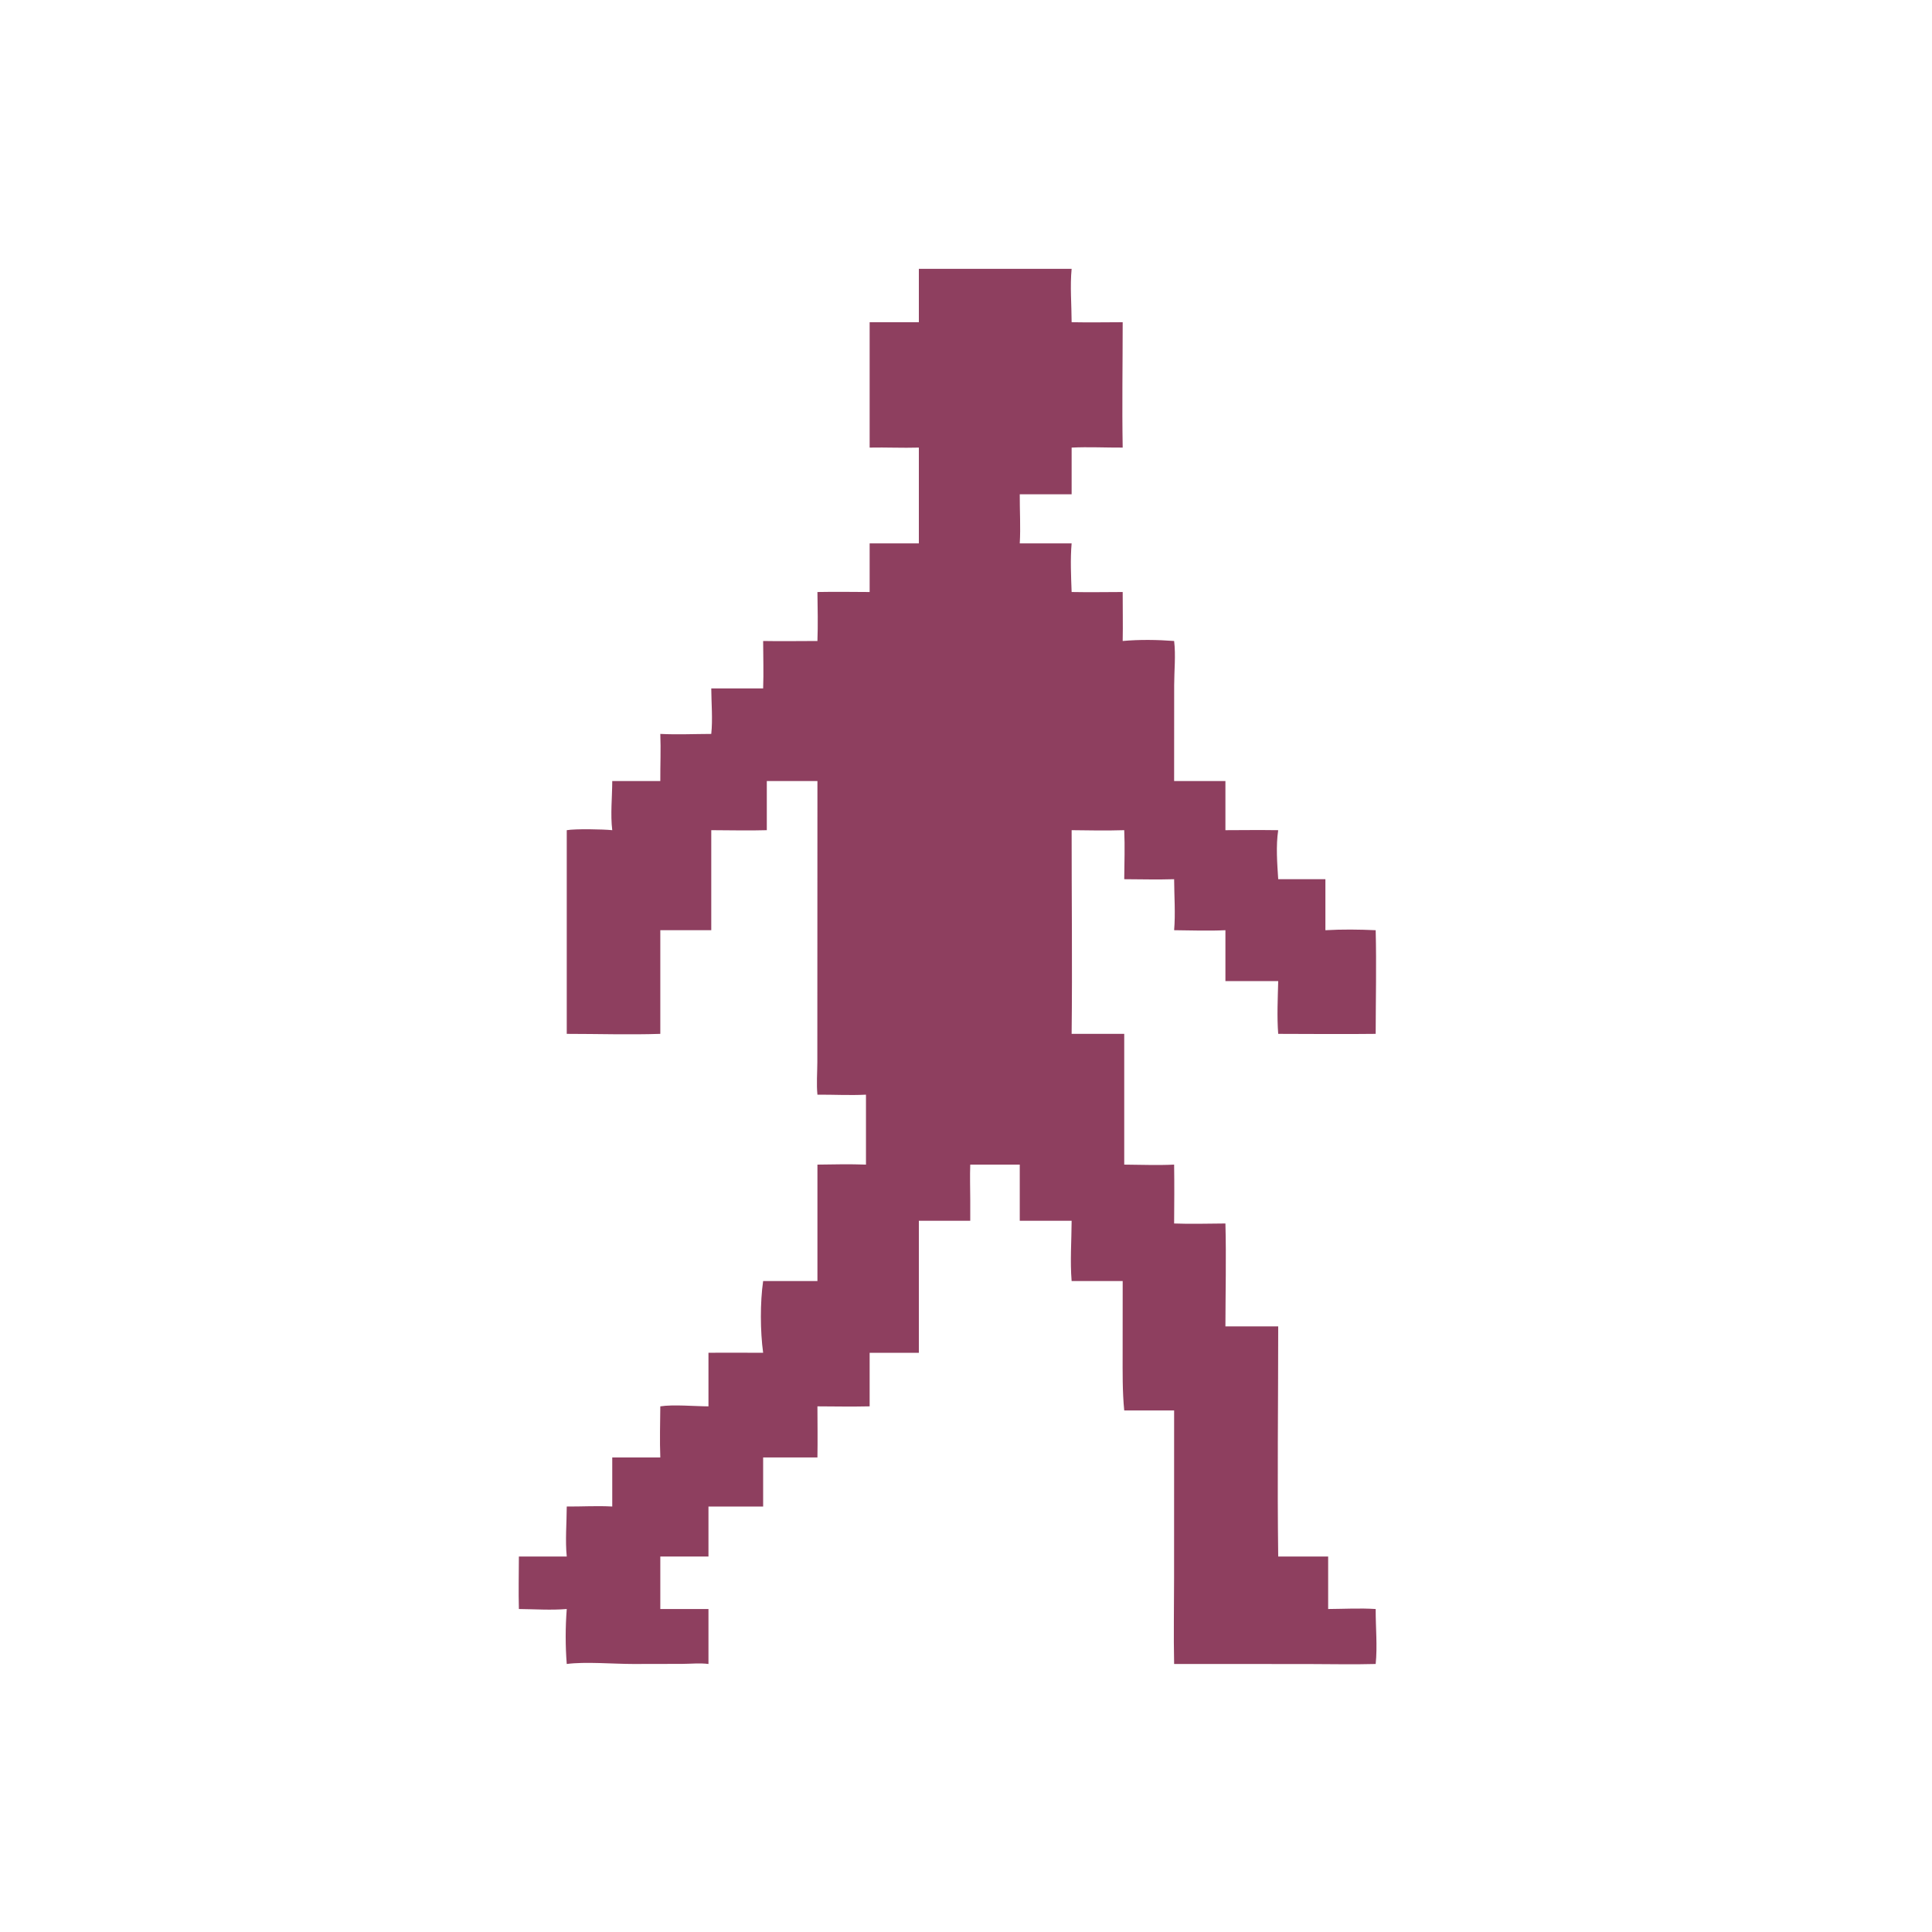 <svg width="40" height="40" viewBox="0 0 40 40" fill="none" xmlns="http://www.w3.org/2000/svg">
<path d="M19.024 5.566H22.187C22.152 5.922 22.186 6.311 22.187 6.671C22.539 6.678 22.892 6.672 23.244 6.671C23.244 7.536 23.229 8.403 23.244 9.267C22.892 9.269 22.538 9.25 22.187 9.267V10.234H21.113C21.111 10.572 21.133 10.914 21.113 11.25H22.187C22.158 11.575 22.175 11.93 22.187 12.257C22.539 12.264 22.892 12.258 23.244 12.257C23.243 12.595 23.251 12.933 23.244 13.271C23.59 13.239 23.962 13.245 24.309 13.271C24.345 13.565 24.31 13.889 24.31 14.187L24.309 16.171H25.371V17.188C25.735 17.186 26.1 17.183 26.464 17.188C26.414 17.515 26.443 17.874 26.464 18.203H27.441V19.259C27.79 19.239 28.134 19.243 28.482 19.259C28.5 19.973 28.483 20.691 28.482 21.405C27.81 21.413 27.137 21.406 26.464 21.405C26.436 21.053 26.455 20.667 26.464 20.312H25.371V19.259C25.019 19.276 24.661 19.262 24.309 19.259C24.338 18.917 24.311 18.549 24.309 18.203C23.966 18.214 23.619 18.204 23.276 18.203C23.279 17.866 23.291 17.525 23.276 17.188C22.914 17.199 22.549 17.193 22.187 17.188C22.186 18.593 22.203 20 22.187 21.405H23.276V24.112C23.619 24.114 23.967 24.129 24.309 24.112C24.315 24.518 24.312 24.925 24.309 25.331C24.661 25.345 25.018 25.332 25.371 25.331C25.39 26.039 25.372 26.753 25.371 27.461H26.464C26.464 29.049 26.443 30.639 26.464 32.226H27.498V33.313C27.824 33.311 28.158 33.292 28.482 33.313C28.48 33.686 28.52 34.081 28.482 34.451C28.011 34.464 27.536 34.452 27.065 34.452L24.309 34.451C24.296 33.858 24.308 33.262 24.308 32.668L24.309 29.202H23.276C23.237 28.808 23.243 28.414 23.243 28.019L23.244 26.523H22.187C22.153 26.112 22.185 25.688 22.187 25.275H21.113V24.112H20.088C20.079 24.355 20.087 24.599 20.088 24.842V25.275H19.024V28.008H18.005V29.117C17.645 29.125 17.284 29.119 16.924 29.117C16.925 29.47 16.93 29.823 16.924 30.175H15.8V31.191H14.668V32.226H13.671V33.313H14.668V34.451C14.491 34.428 14.3 34.448 14.122 34.449L13.11 34.451C12.711 34.451 12.11 34.4 11.734 34.451C11.704 34.074 11.705 33.689 11.734 33.313C11.407 33.34 11.071 33.316 10.743 33.313C10.733 32.952 10.742 32.588 10.743 32.226H11.734C11.7 31.89 11.733 31.53 11.734 31.191C12.047 31.193 12.363 31.173 12.676 31.191V30.175H13.671C13.657 29.824 13.668 29.469 13.671 29.117C13.938 29.075 14.382 29.116 14.668 29.117V28.008C15.045 28.003 15.423 28.008 15.8 28.008C15.739 27.563 15.736 26.965 15.8 26.523H16.924V24.112C17.258 24.107 17.596 24.1 17.929 24.112V22.664C17.598 22.681 17.257 22.662 16.924 22.664C16.902 22.445 16.921 22.212 16.922 21.992L16.924 16.171H15.876V17.188C15.494 17.2 15.108 17.188 14.726 17.188V19.259H13.671V21.405C13.027 21.426 12.378 21.405 11.734 21.405V17.188C11.916 17.157 12.482 17.168 12.676 17.188C12.636 16.863 12.675 16.5 12.676 16.171H13.671C13.669 15.846 13.684 15.52 13.671 15.195C14.02 15.212 14.376 15.196 14.726 15.195C14.758 14.892 14.728 14.559 14.726 14.253H15.8C15.812 13.927 15.801 13.597 15.8 13.271C16.174 13.278 16.55 13.271 16.924 13.271C16.936 12.932 16.929 12.595 16.924 12.257C17.284 12.25 17.645 12.255 18.005 12.257V11.25H19.024V9.267C18.684 9.277 18.344 9.26 18.005 9.267V6.671H19.024V5.566Z" fill="#8E3F5F"/>
</svg>
